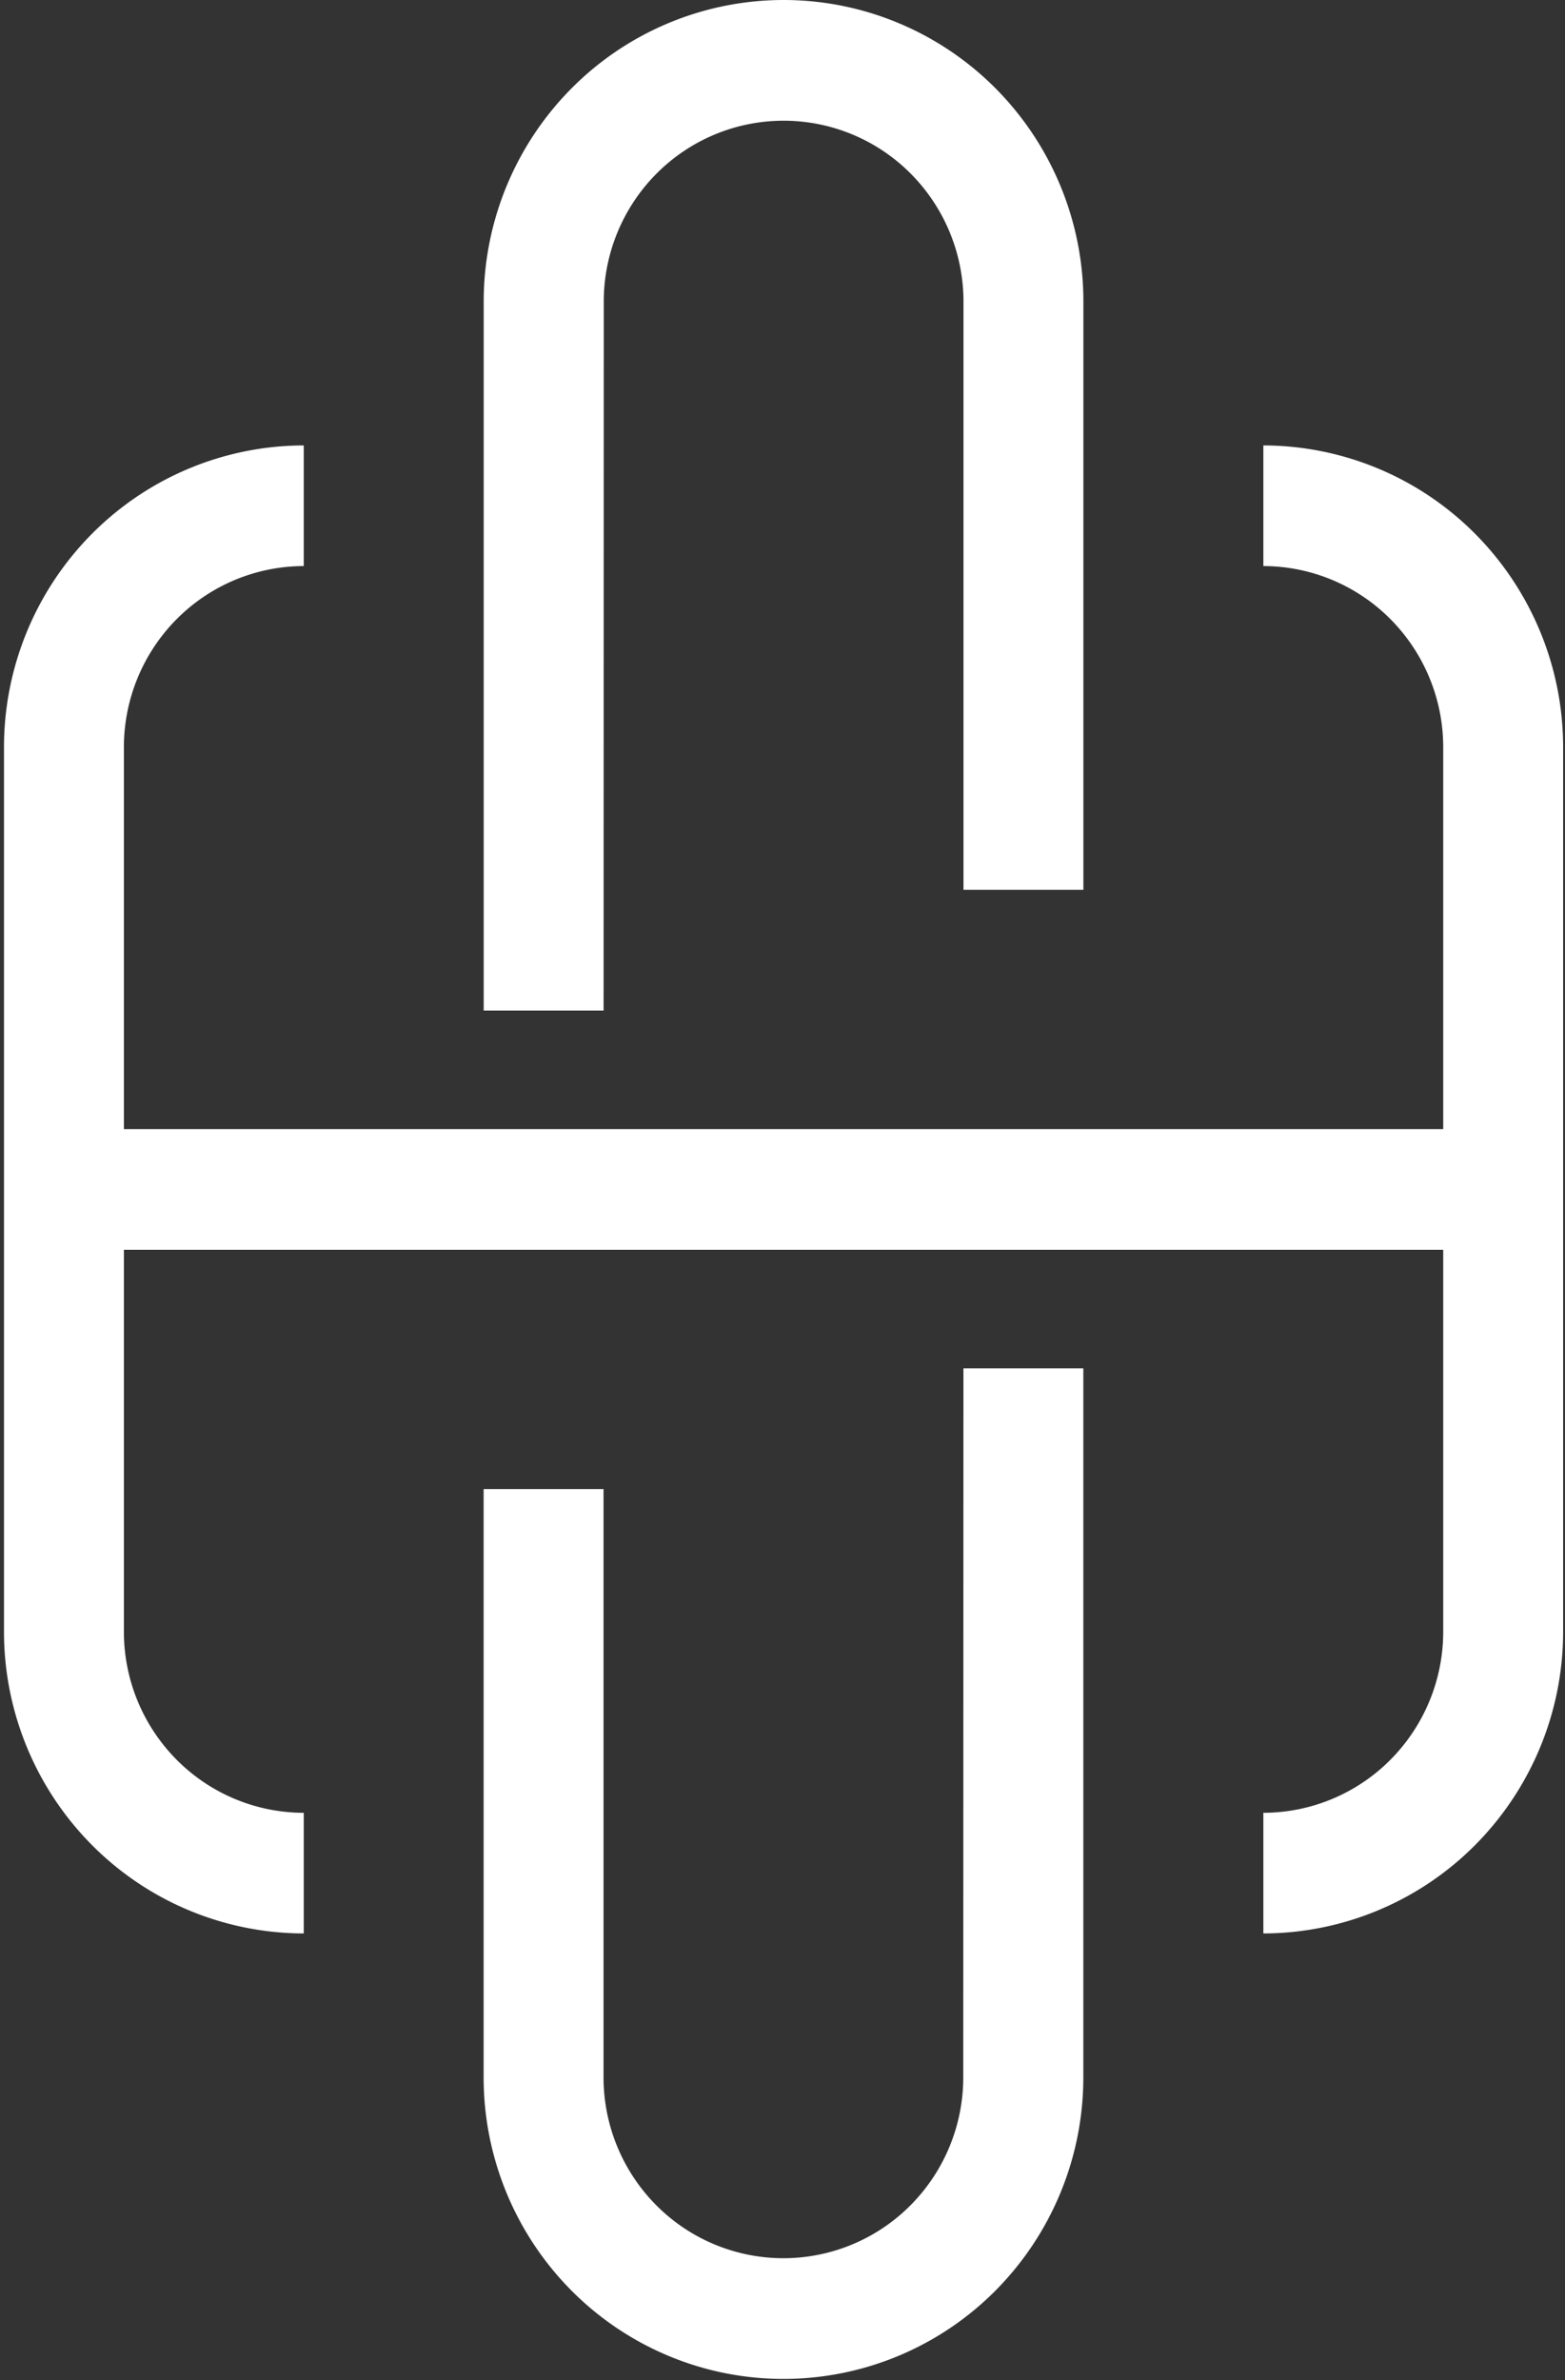 <svg xmlns="http://www.w3.org/2000/svg" width="196" height="298" fill="none" viewBox="0 0 196 298"><rect x="0" y="0" width="196" height="298" fill="#333333" stroke="none"/><path fill="#fff" d="M75.595 126.539H60.578V37.771a37.88 37.88 0 0 1 11-26.708A37.44 37.44 0 0 1 98.13 0c9.959 0 19.511 3.98 26.554 11.063a37.88 37.88 0 0 1 10.999 26.708v73.646h-15.017V37.771a22.73 22.73 0 0 0-6.598-16.02 22.46 22.46 0 0 0-15.928-6.637 22.46 22.46 0 0 0-15.928 6.636 22.72 22.72 0 0 0-6.597 16.02z"/><path fill="#fff" d="M195.765 93.532v110.793a37.92 37.92 0 0 1-11.012 26.685 37.5 37.5 0 0 1-26.53 11.075v-15.104a22.5 22.5 0 0 0 15.918-6.646 22.76 22.76 0 0 0 6.607-16.01v-47.839H15.517v47.839a22.75 22.75 0 0 0 6.605 16.012 22.48 22.48 0 0 0 15.92 6.644v15.104a37.48 37.48 0 0 1-26.532-11.073A37.92 37.92 0 0 1 .5 204.325V93.532a37.92 37.92 0 0 1 11.009-26.687 37.48 37.48 0 0 1 26.533-11.073v15.104a22.5 22.5 0 0 0-15.917 6.646 22.76 22.76 0 0 0-6.608 16.01v47.85h165.231v-47.85a22.76 22.76 0 0 0-6.608-16.009 22.5 22.5 0 0 0-15.917-6.647V55.772a37.48 37.48 0 0 1 26.531 11.075 37.92 37.92 0 0 1 11.011 26.685"/><path fill="#fff" d="M120.659 171.329h15.017v88.765a37.9 37.9 0 0 1-10.999 26.708 37.45 37.45 0 0 1-26.554 11.063c-9.96 0-19.511-3.98-26.554-11.063a37.88 37.88 0 0 1-10.999-26.708v-73.65h15.017v73.65a22.72 22.72 0 0 0 6.598 16.02 22.46 22.46 0 0 0 15.928 6.636 22.46 22.46 0 0 0 15.928-6.636 22.72 22.72 0 0 0 6.597-16.02z"/></svg>